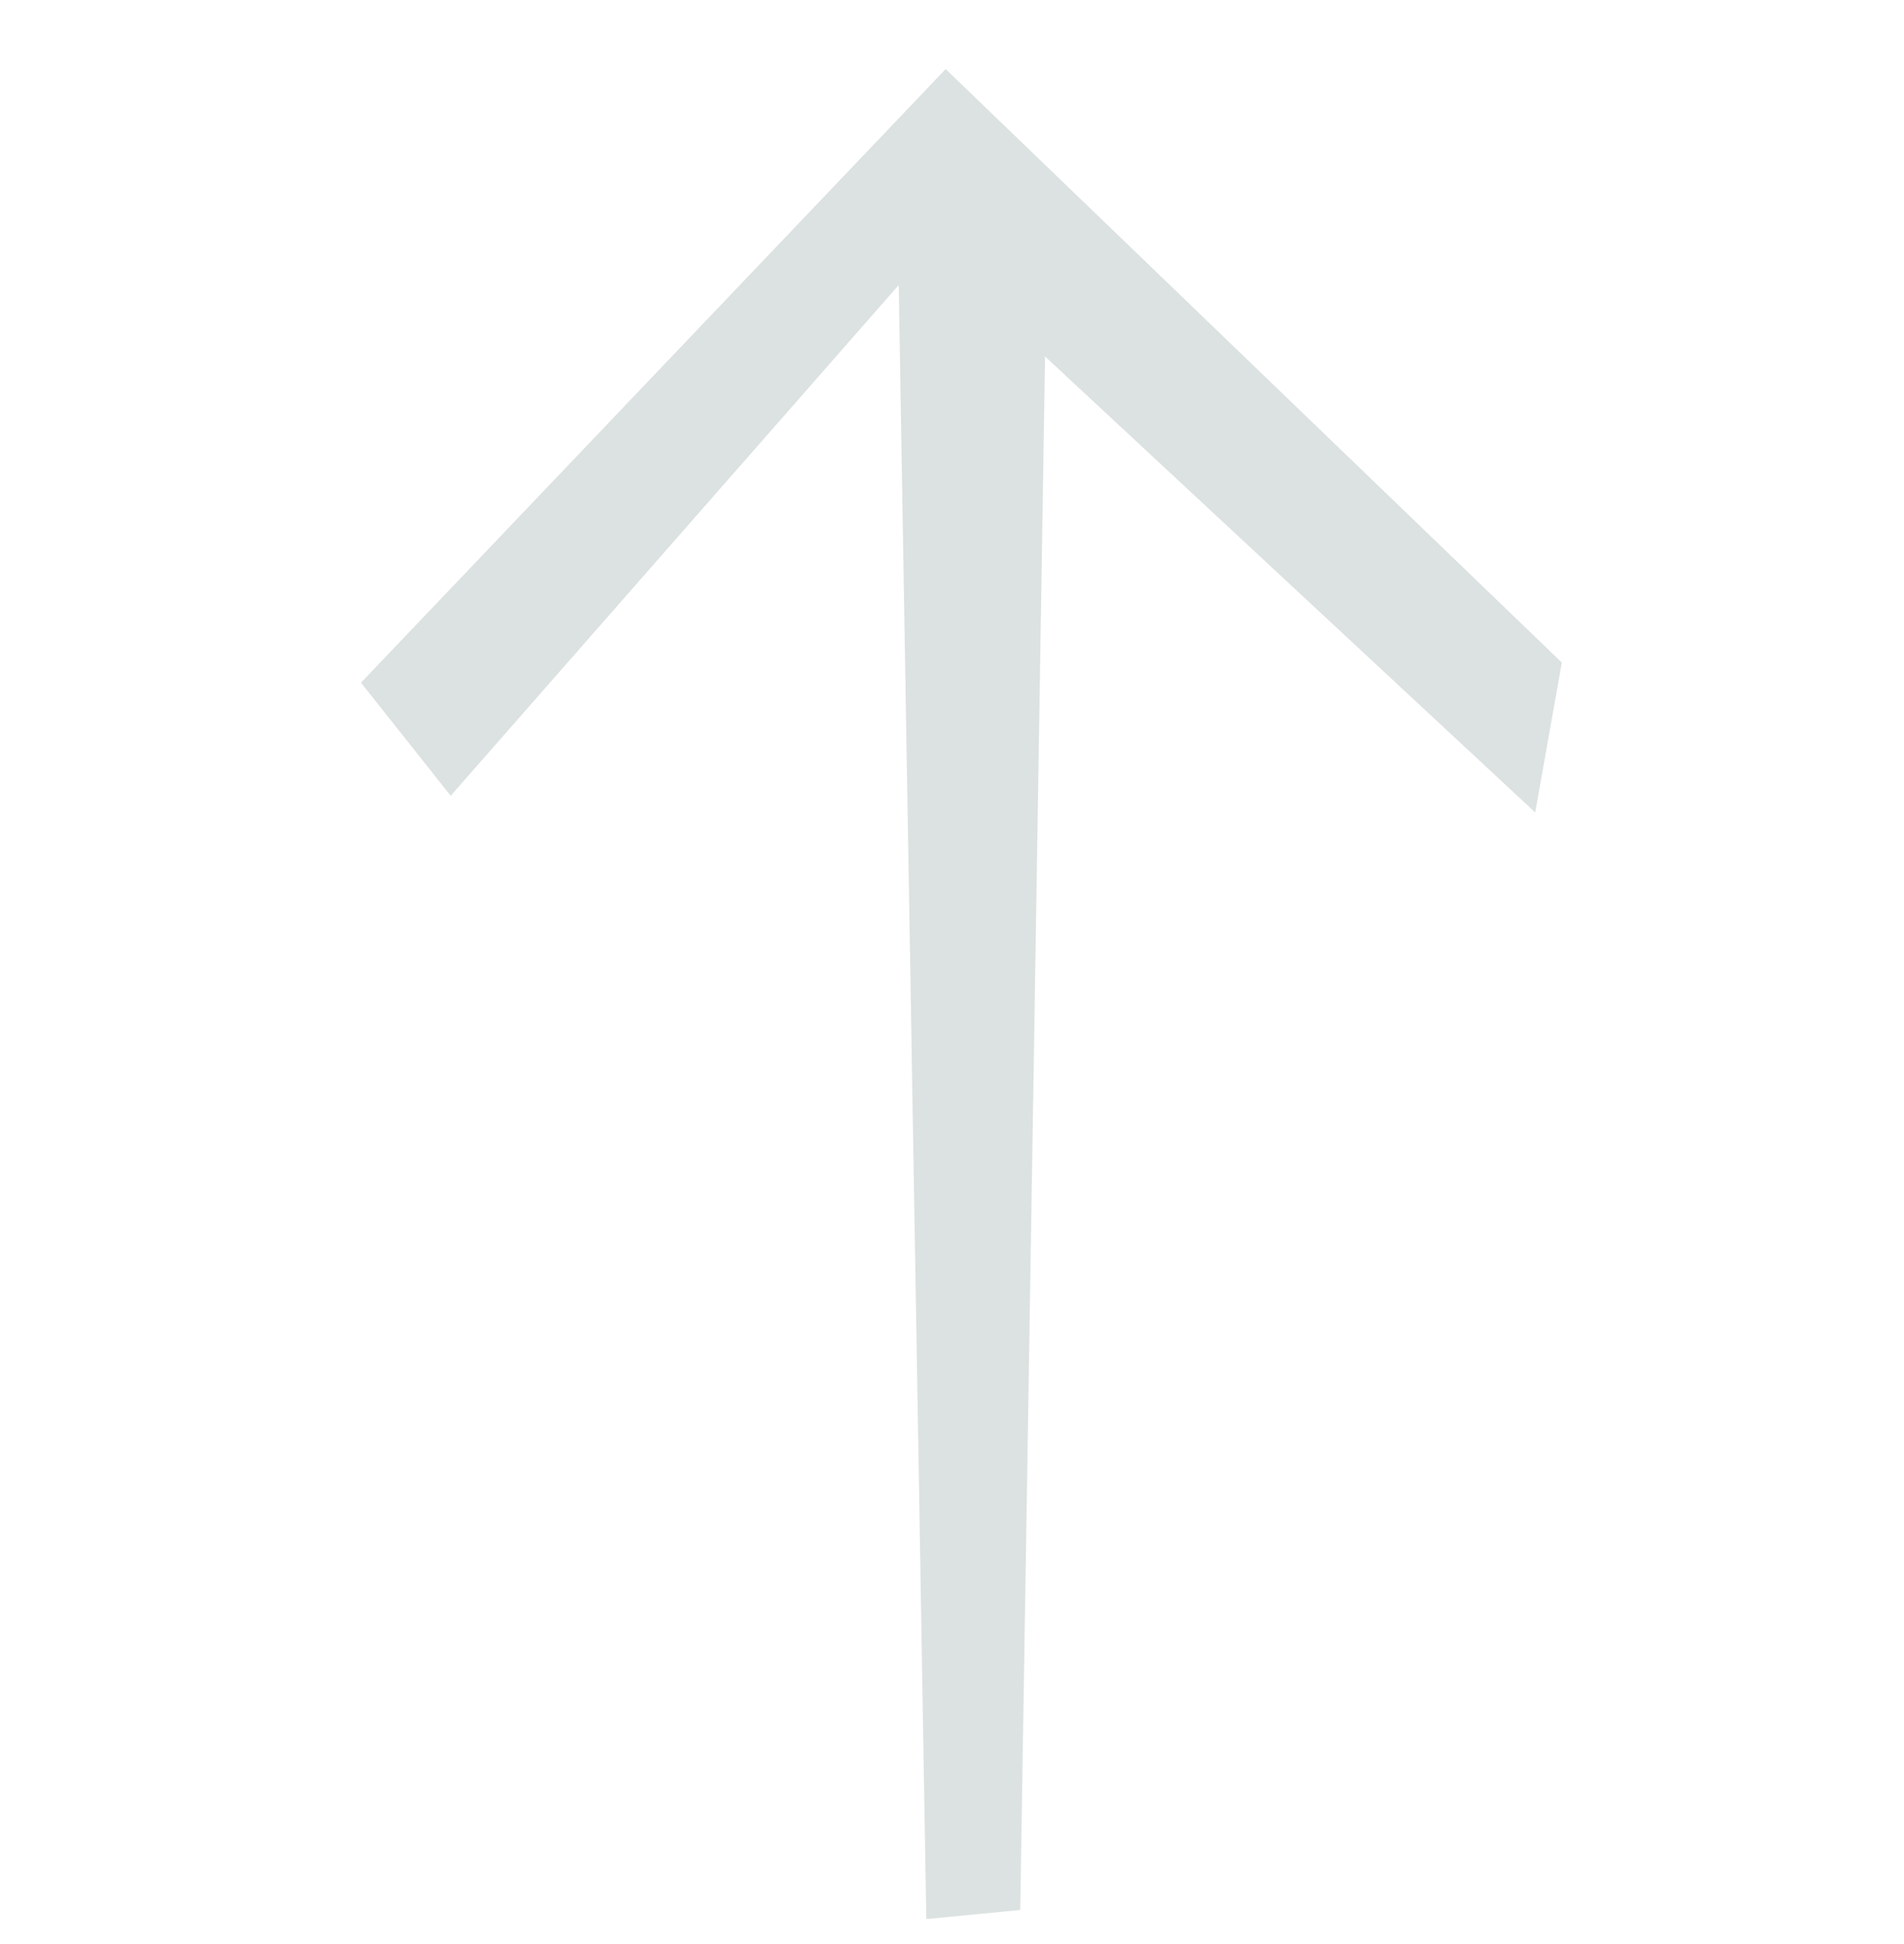 <svg width="48" height="49" viewBox="0 0 48 49" fill="none" xmlns="http://www.w3.org/2000/svg">
<path d="M22.612 4.553L23.352 48.37L25.72 48.141L26.418 4.491L22.612 4.553Z" fill="#DCE2E1"/>
<path d="M11.362 20.058L23.445 6.287L38.702 20.477L39.374 16.7L23.84 1.741L9.1 17.207L11.362 20.058Z" fill="#DCE2E1"/>
</svg>

